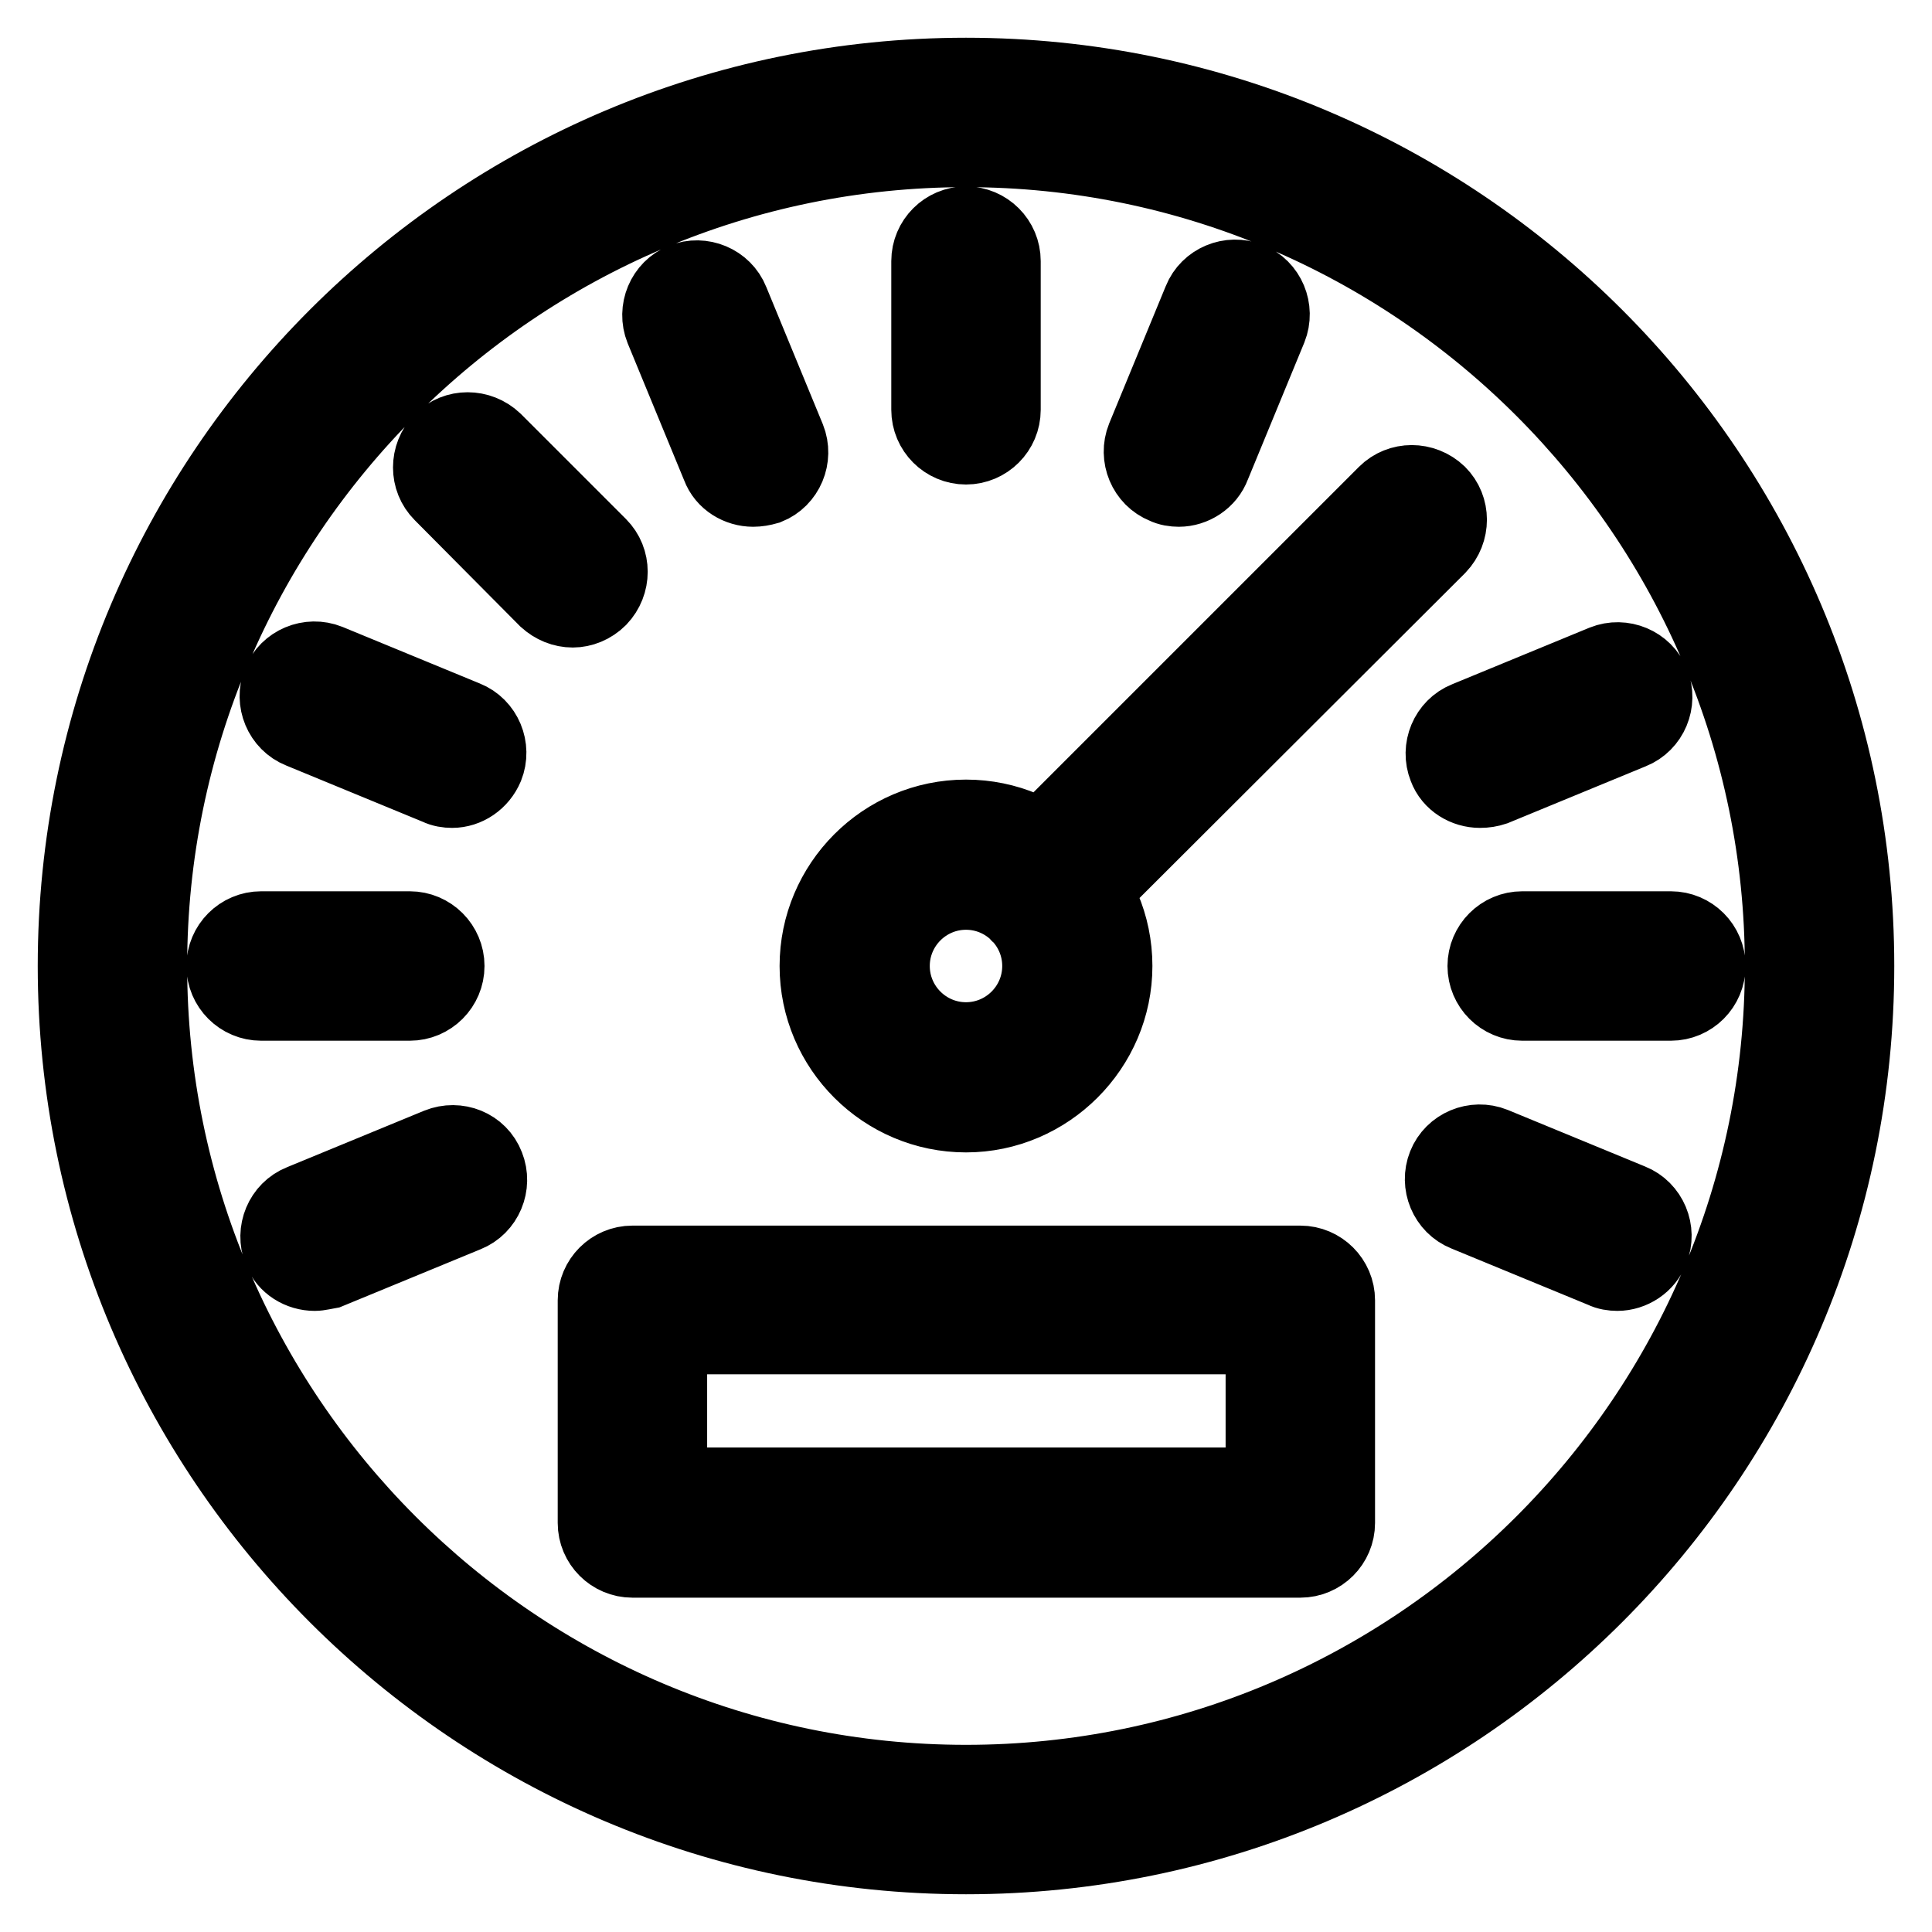 <?xml version="1.0" encoding="utf-8"?>
<!-- Svg Vector Icons : http://www.onlinewebfonts.com/icon -->
<!DOCTYPE svg PUBLIC "-//W3C//DTD SVG 1.1//EN" "http://www.w3.org/Graphics/SVG/1.1/DTD/svg11.dtd">
<svg version="1.1" xmlns="http://www.w3.org/2000/svg" xmlns:xlink="http://www.w3.org/1999/xlink" x="0px" y="0px" viewBox="0 0 256 256" enable-background="new 0 0 256 256" xml:space="preserve">
<g> <path stroke-width="10" fill-opacity="0" stroke="#000000"  d="M128,246c-65.1,0-118-52.9-118-118S62.9,10,128,10s118,52.9,118,118S193.1,246,128,246z M128,19.8 C68.4,19.8,19.8,68.4,19.8,128c0,59.6,48.5,108.2,108.2,108.2c59.6,0,108.2-48.5,108.2-108.2C236.2,68.4,187.6,19.8,128,19.8z  M128,147.7c-10.8,0-19.7-8.8-19.7-19.7c0-10.8,8.8-19.7,19.7-19.7c10.8,0,19.7,8.8,19.7,19.7C147.7,138.8,138.8,147.7,128,147.7z  M128,118.2c-5.4,0-9.8,4.4-9.8,9.8c0,5.4,4.4,9.8,9.8,9.8c5.4,0,9.8-4.4,9.8-9.8C137.8,122.6,133.4,118.2,128,118.2z M138.4,122.5 c-1.3,0-2.5-0.5-3.5-1.4c-1.9-1.9-1.9-5,0-7l48.7-48.7c1.9-1.9,5-1.9,7,0c1.9,1.9,1.9,5,0,7L141.9,121 C140.9,122,139.7,122.5,138.4,122.5z M54.3,132.9H34.6c-2.7,0-4.9-2.2-4.9-4.9s2.2-4.9,4.9-4.9h19.7c2.7,0,4.9,2.2,4.9,4.9 S57,132.9,54.3,132.9z M41.7,168.7c-1.9,0-3.8-1.1-4.5-3c-1-2.5,0.2-5.4,2.7-6.4l18.2-7.5c2.5-1,5.4,0.1,6.4,2.7 c1,2.5-0.2,5.4-2.7,6.4l-18.2,7.5C43,168.5,42.3,168.7,41.7,168.7z M214.3,168.7c-0.6,0-1.3-0.1-1.9-0.4l-18.2-7.5 c-2.5-1-3.7-3.9-2.7-6.4c1-2.5,3.9-3.7,6.4-2.7l18.2,7.5c2.5,1,3.7,3.9,2.7,6.4C218.1,167.5,216.2,168.7,214.3,168.7z M221.4,132.9 L221.4,132.9l-19.7,0c-2.7,0-4.9-2.2-4.9-4.9c0-2.7,2.2-4.9,4.9-4.9l0,0l19.7,0c2.7,0,4.9,2.2,4.9,4.9 C226.3,130.7,224.1,132.9,221.4,132.9z M196.1,104.7c-1.9,0-3.8-1.1-4.5-3c-1-2.5,0.2-5.4,2.7-6.4l18.2-7.5c2.5-1,5.4,0.2,6.4,2.7 c1,2.5-0.2,5.4-2.7,6.4l-18.2,7.5C197.4,104.6,196.8,104.7,196.1,104.7z M156.2,64.8c-0.6,0-1.3-0.1-1.9-0.4 c-2.5-1-3.7-3.9-2.7-6.4l7.5-18.2c1-2.5,3.9-3.7,6.4-2.7c2.5,1,3.7,3.9,2.7,6.4l-7.5,18.2C160,63.6,158.1,64.8,156.2,64.8z  M128,59.2L128,59.2c-2.7,0-4.9-2.2-4.9-4.9l0-19.7c0-2.7,2.2-4.9,4.9-4.9l0,0c2.7,0,4.9,2.2,4.9,4.9l0,19.7 C132.9,57,130.7,59.2,128,59.2z M99.8,64.8c-1.9,0-3.8-1.1-4.5-3l-7.5-18.2c-1-2.5,0.2-5.4,2.7-6.4c2.5-1,5.4,0.2,6.4,2.7l7.5,18.2 c1,2.5-0.2,5.4-2.7,6.4C101,64.7,100.4,64.8,99.8,64.8z M75.9,80.8c-1.3,0-2.5-0.5-3.5-1.4L58.5,65.4c-1.9-1.9-1.9-5,0-7 c1.9-1.9,5-1.9,7,0l13.9,13.9c1.9,1.9,1.9,5,0,7C78.4,80.3,77.1,80.8,75.9,80.8z M59.9,104.7c-0.6,0-1.3-0.1-1.9-0.4l-18.2-7.5 c-2.5-1-3.7-3.9-2.7-6.4c1-2.5,3.9-3.7,6.4-2.7l18.2,7.5c2.5,1,3.7,3.9,2.7,6.4C63.6,103.5,61.8,104.7,59.9,104.7z M172.3,206.7 H83.8c-2.7,0-4.9-2.2-4.9-4.9v-29.5c0-2.7,2.2-4.9,4.9-4.9h88.5c2.7,0,4.9,2.2,4.9,4.9v29.5C177.2,204.5,175,206.7,172.3,206.7z  M88.7,196.8h78.7v-19.7H88.7V196.8z"/></g>
</svg>